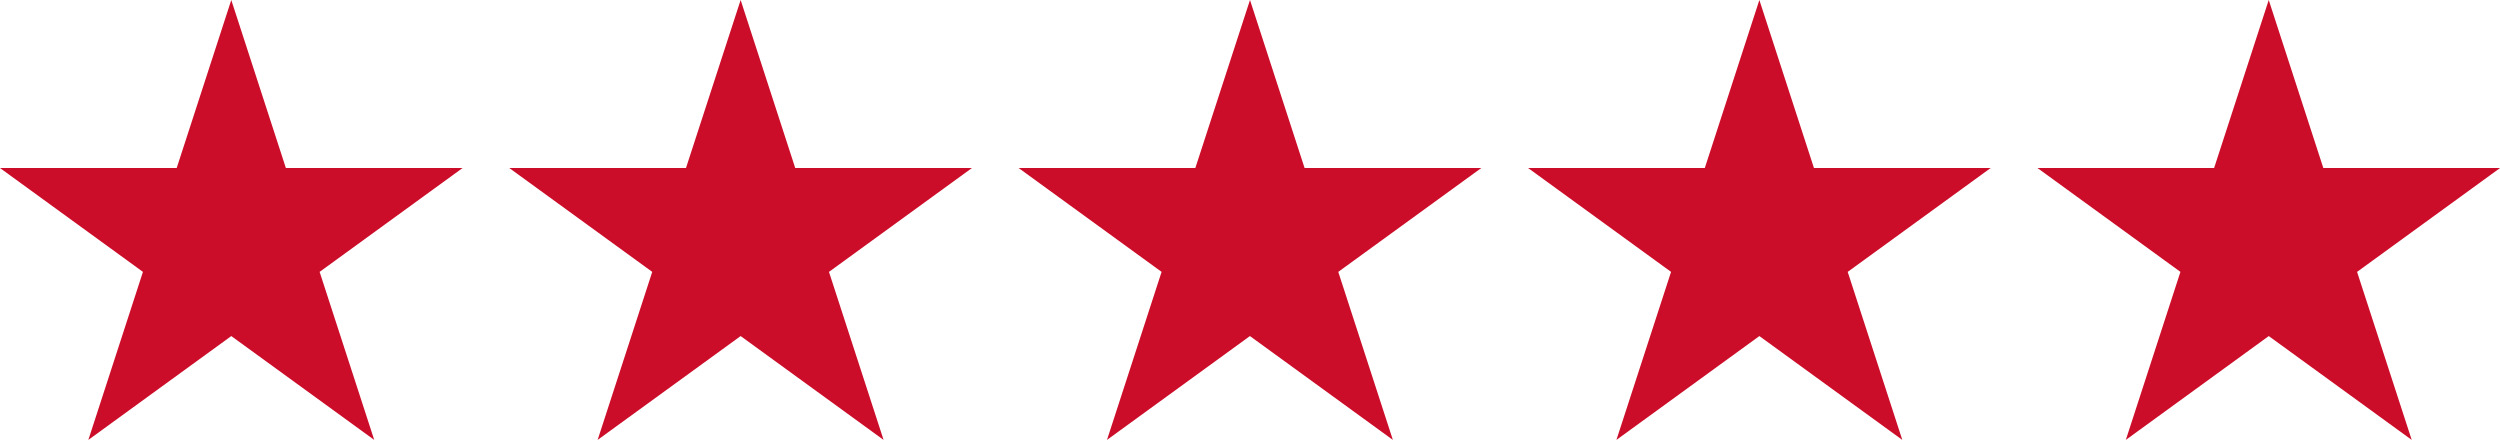 <svg xmlns="http://www.w3.org/2000/svg" width="158.141" height="27.827" viewBox="0 0 158.141 27.827">
  <g id="stars" transform="translate(-725.747 95.608)">
    <path id="Path_205" data-name="Path 205" d="M740.377-95.608l3.454,10.629h11.176l-9.042,6.569,3.454,10.629-9.042-6.569-9.042,6.569,3.454-10.629-9.042-6.569h11.176Z" transform="translate(0)" fill="#cc0d29"/>
    <path id="Path_206" data-name="Path 206" d="M779.246-95.608,782.7-84.979h11.176l-9.042,6.569,3.454,10.629-9.042-6.569L770.2-67.781l3.454-10.629-9.042-6.569h11.176Z" transform="translate(-6.649)" fill="#cc0d29"/>
    <path id="Path_207" data-name="Path 207" d="M818.116-95.608l3.454,10.629h11.176L823.7-78.41l3.454,10.629-9.042-6.569-9.042,6.569,3.454-10.629-9.042-6.569h11.176Z" transform="translate(-13.299)" fill="#cc0d29"/>
    <path id="Path_208" data-name="Path 208" d="M856.986-95.608l3.454,10.629h11.176l-9.042,6.569,3.454,10.629-9.042-6.569-9.042,6.569L851.4-78.41l-9.042-6.569h11.176Z" transform="translate(-19.948)" fill="#cc0d29"/>
    <path id="Path_209" data-name="Path 209" d="M895.856-95.608l3.454,10.629h11.176l-9.042,6.569L904.9-67.781l-9.042-6.569-9.042,6.569,3.454-10.629-9.042-6.569H892.4Z" transform="translate(-26.597)" fill="#cc0d29"/>
  </g>
</svg>
